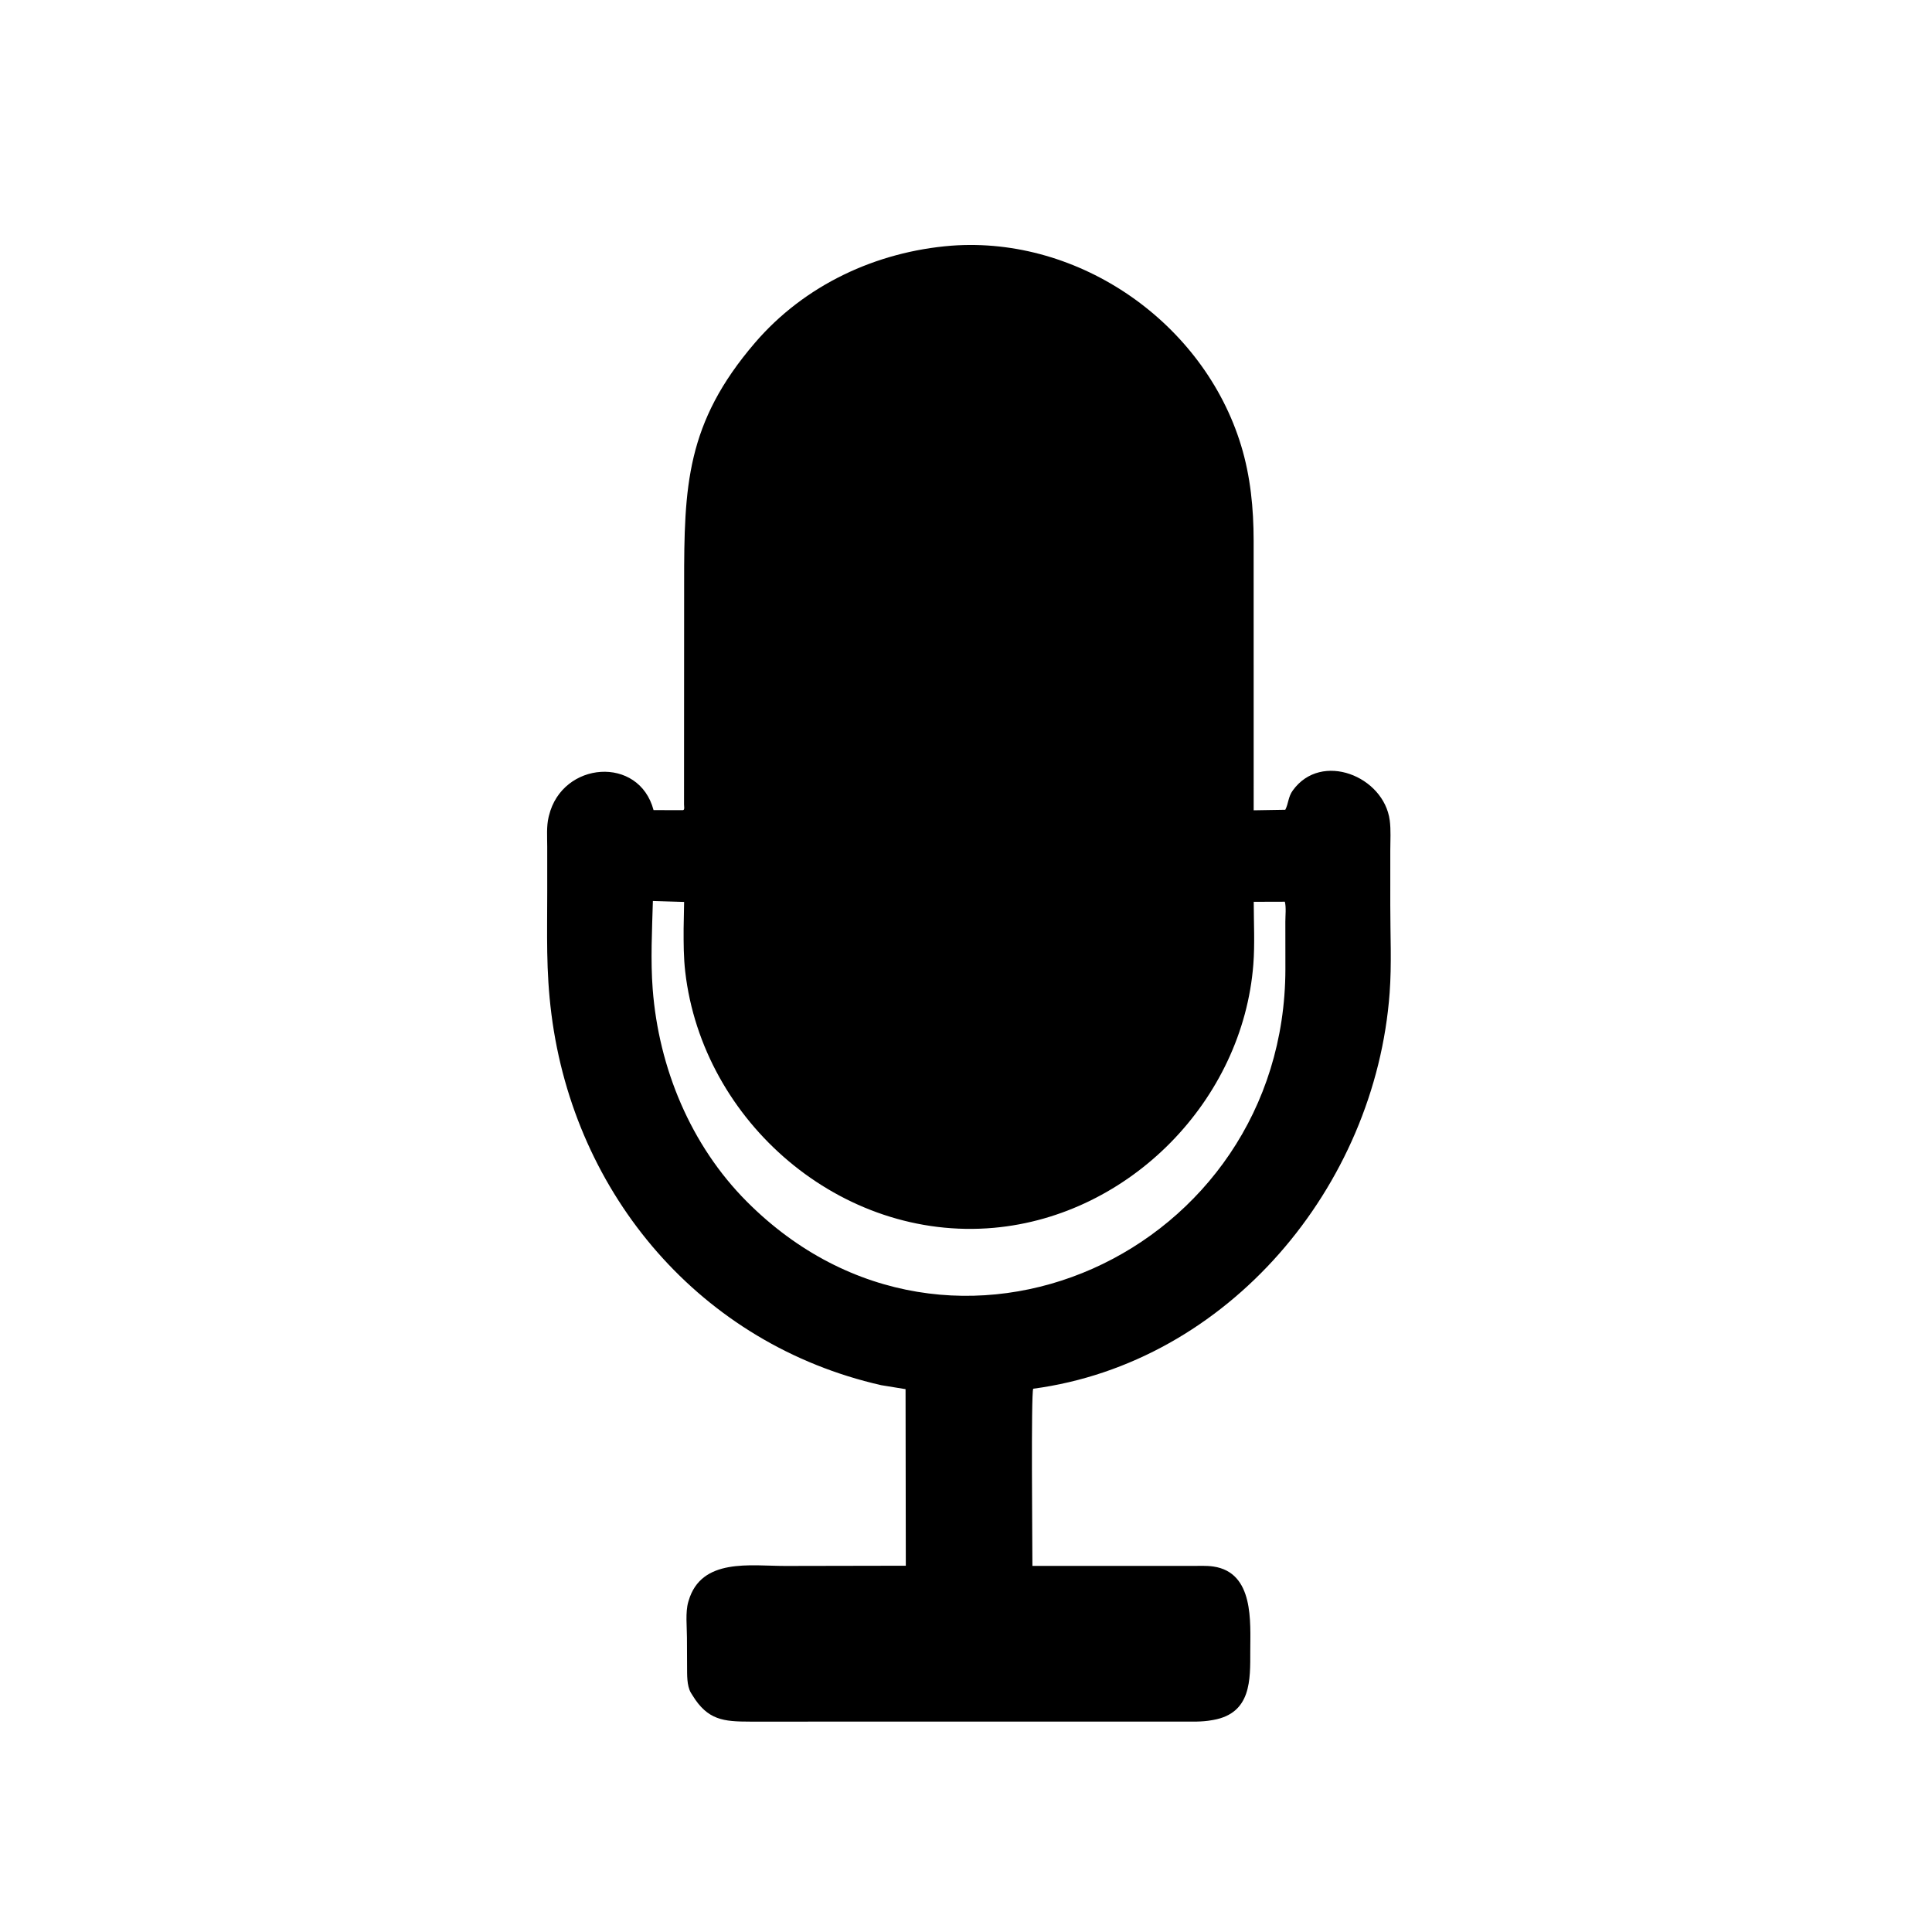 <svg version="1.1" xmlns="http://www.w3.org/2000/svg" style="display: block;" viewBox="0 0 2048 2048" width="640" height="640">
<path transform="translate(0,0)" fill="rgb(0,0,0)" d="M 1046.5 1824.98 L 794.974 1824.99 C 767.093 1824.97 750.118 1823.49 733.986 1797 L 732.29 1794.29 C 727.963 1786.69 728.405 1775.33 728.336 1766.83 L 728.192 1735.79 C 728.169 1724.46 726.448 1709.23 729.541 1698.26 L 729.922 1697 C 743.34 1651 795.725 1660 832.328 1659.97 L 960.198 1659.73 L 959.931 1472.56 L 934.057 1468.34 C 743.275 1424.99 609.032 1267.28 584.539 1075.12 C 578.592 1028.46 580.126 990.771 580.088 943.83 L 580.077 897.462 C 580.082 887.302 579.153 875.997 581.564 866.064 L 581.961 864.5 C 596.077 806.888 677.454 800.602 692.792 858.751 L 723.941 858.793 C 726.037 858.588 725.102 854.752 725.103 852.849 L 725.217 619.083 C 725.154 515.389 727.275 448.444 800.341 363.316 C 852.937 302.036 928.884 266.744 1008.68 260.427 C 1144.44 250.365 1276.04 342.279 1315.62 472.27 C 1325.61 505.081 1328.87 538.99 1328.91 573.046 L 1328.95 858.945 L 1362.47 858.377 C 1366.04 851.383 1365.36 844.905 1370.44 837.873 C 1400.65 796.044 1467.02 822.837 1473.18 869.615 C 1474.54 879.904 1473.76 890.915 1473.77 901.301 L 1473.76 959.759 C 1473.73 990.432 1475.33 1022.09 1473.07 1052.62 C 1457.9 1257.91 1301.86 1444.52 1095.25 1472.11 C 1092.8 1477.09 1094.41 1638.95 1094.4 1659.94 L 1263.28 1659.94 C 1270.78 1659.95 1278.72 1659.48 1286.15 1660.56 C 1329.63 1666.88 1325.35 1719.79 1325.34 1750.38 C 1325.33 1780.44 1326.64 1815.95 1286.28 1823.19 L 1284.5 1823.49 C 1274.14 1825.42 1263.4 1824.94 1252.9 1824.95 L 1046.5 1824.98 z M 692.083 955.109 C 691.222 985.815 689.531 1017.83 691.883 1048.5 C 698.291 1132.06 732.136 1213.98 791.603 1273.67 C 1008.92 1491.79 1362.01 1327.27 1362.57 1027.5 L 1362.52 977.078 C 1362.5 970.638 1363.55 961.938 1361.99 955.863 L 1329.01 955.959 C 1329.03 977.747 1330.27 1000.67 1328.59 1022.35 C 1317.4 1166.35 1197.79 1288.6 1053.51 1301.54 C 891.694 1316.05 744.721 1189.4 726.368 1030.02 C 724.64 1015.02 724.61 999.592 724.661 984.5 L 725.199 956.095 L 692.083 955.109 z"/>
</svg>